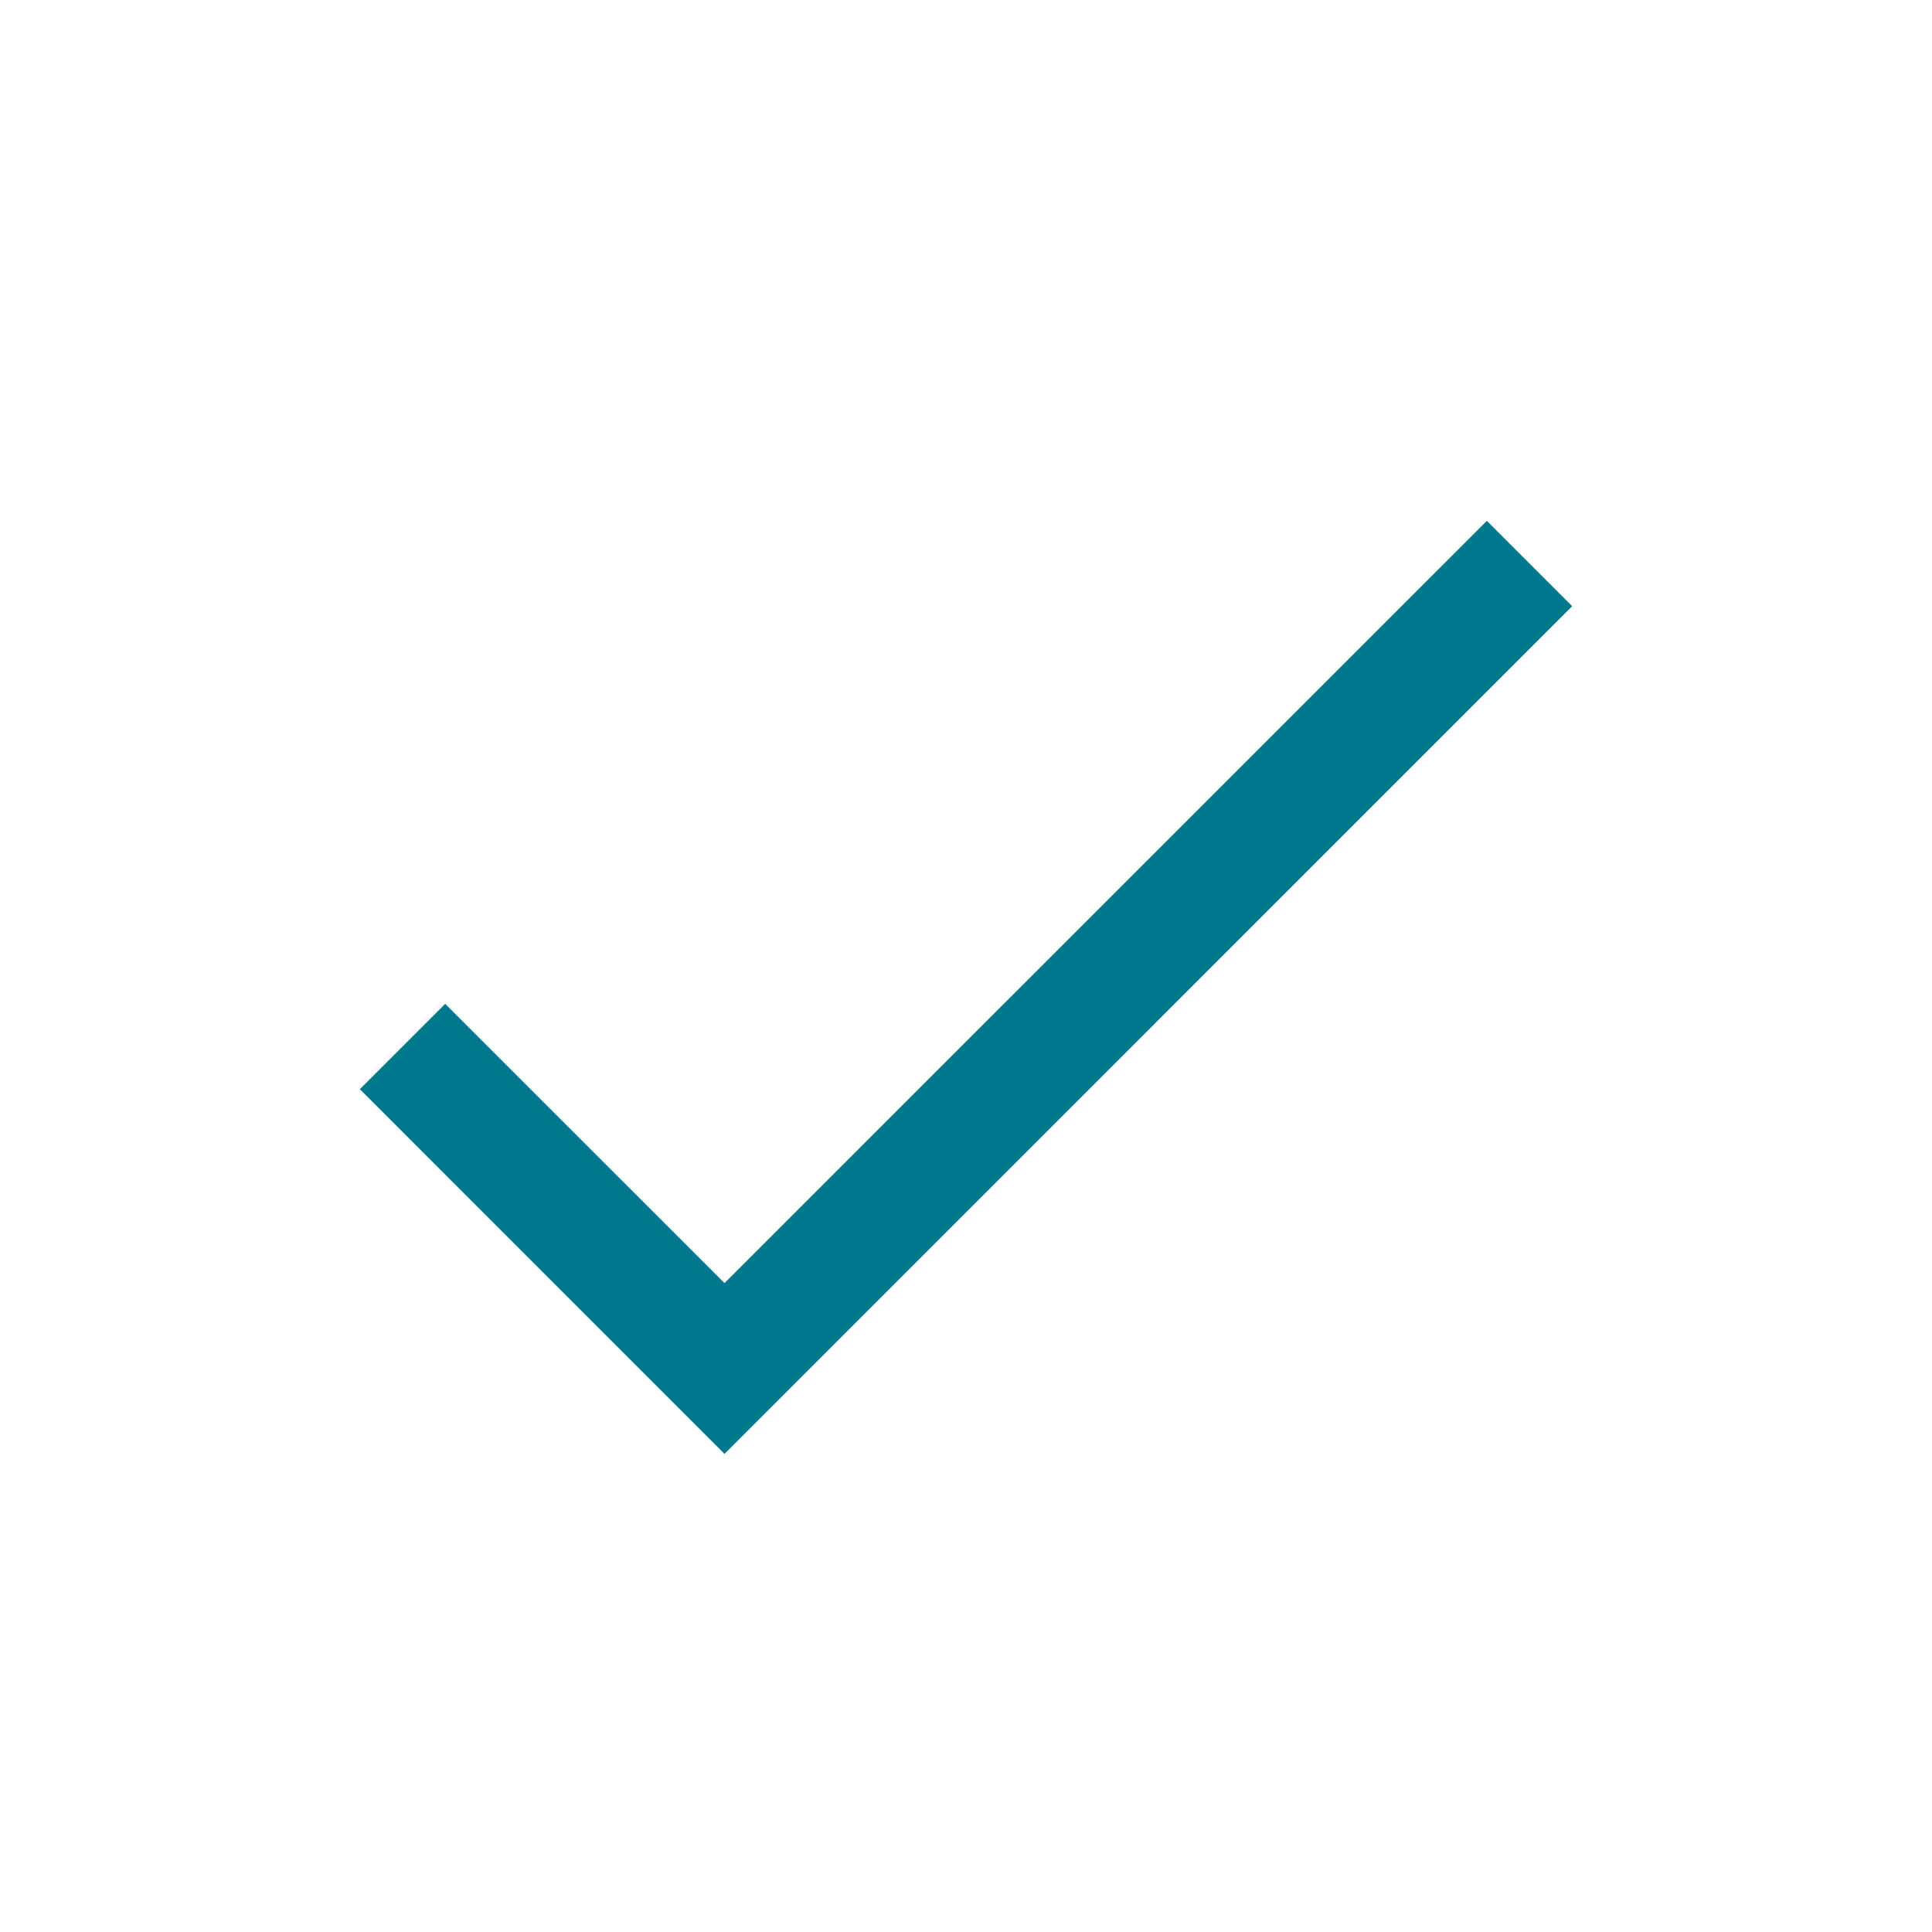 <svg xmlns="http://www.w3.org/2000/svg" width="24" height="24" viewBox="0 0 24 24">
    <g fill="none" fill-rule="evenodd">
        <path d="M0 0H24V24H0z"/>
        <path fill="#00798E" d="M18.47 6.47L19.53 7.53 9 18.061 4.47 13.53 5.53 12.47 9 15.939z"/>
    </g>
</svg>

